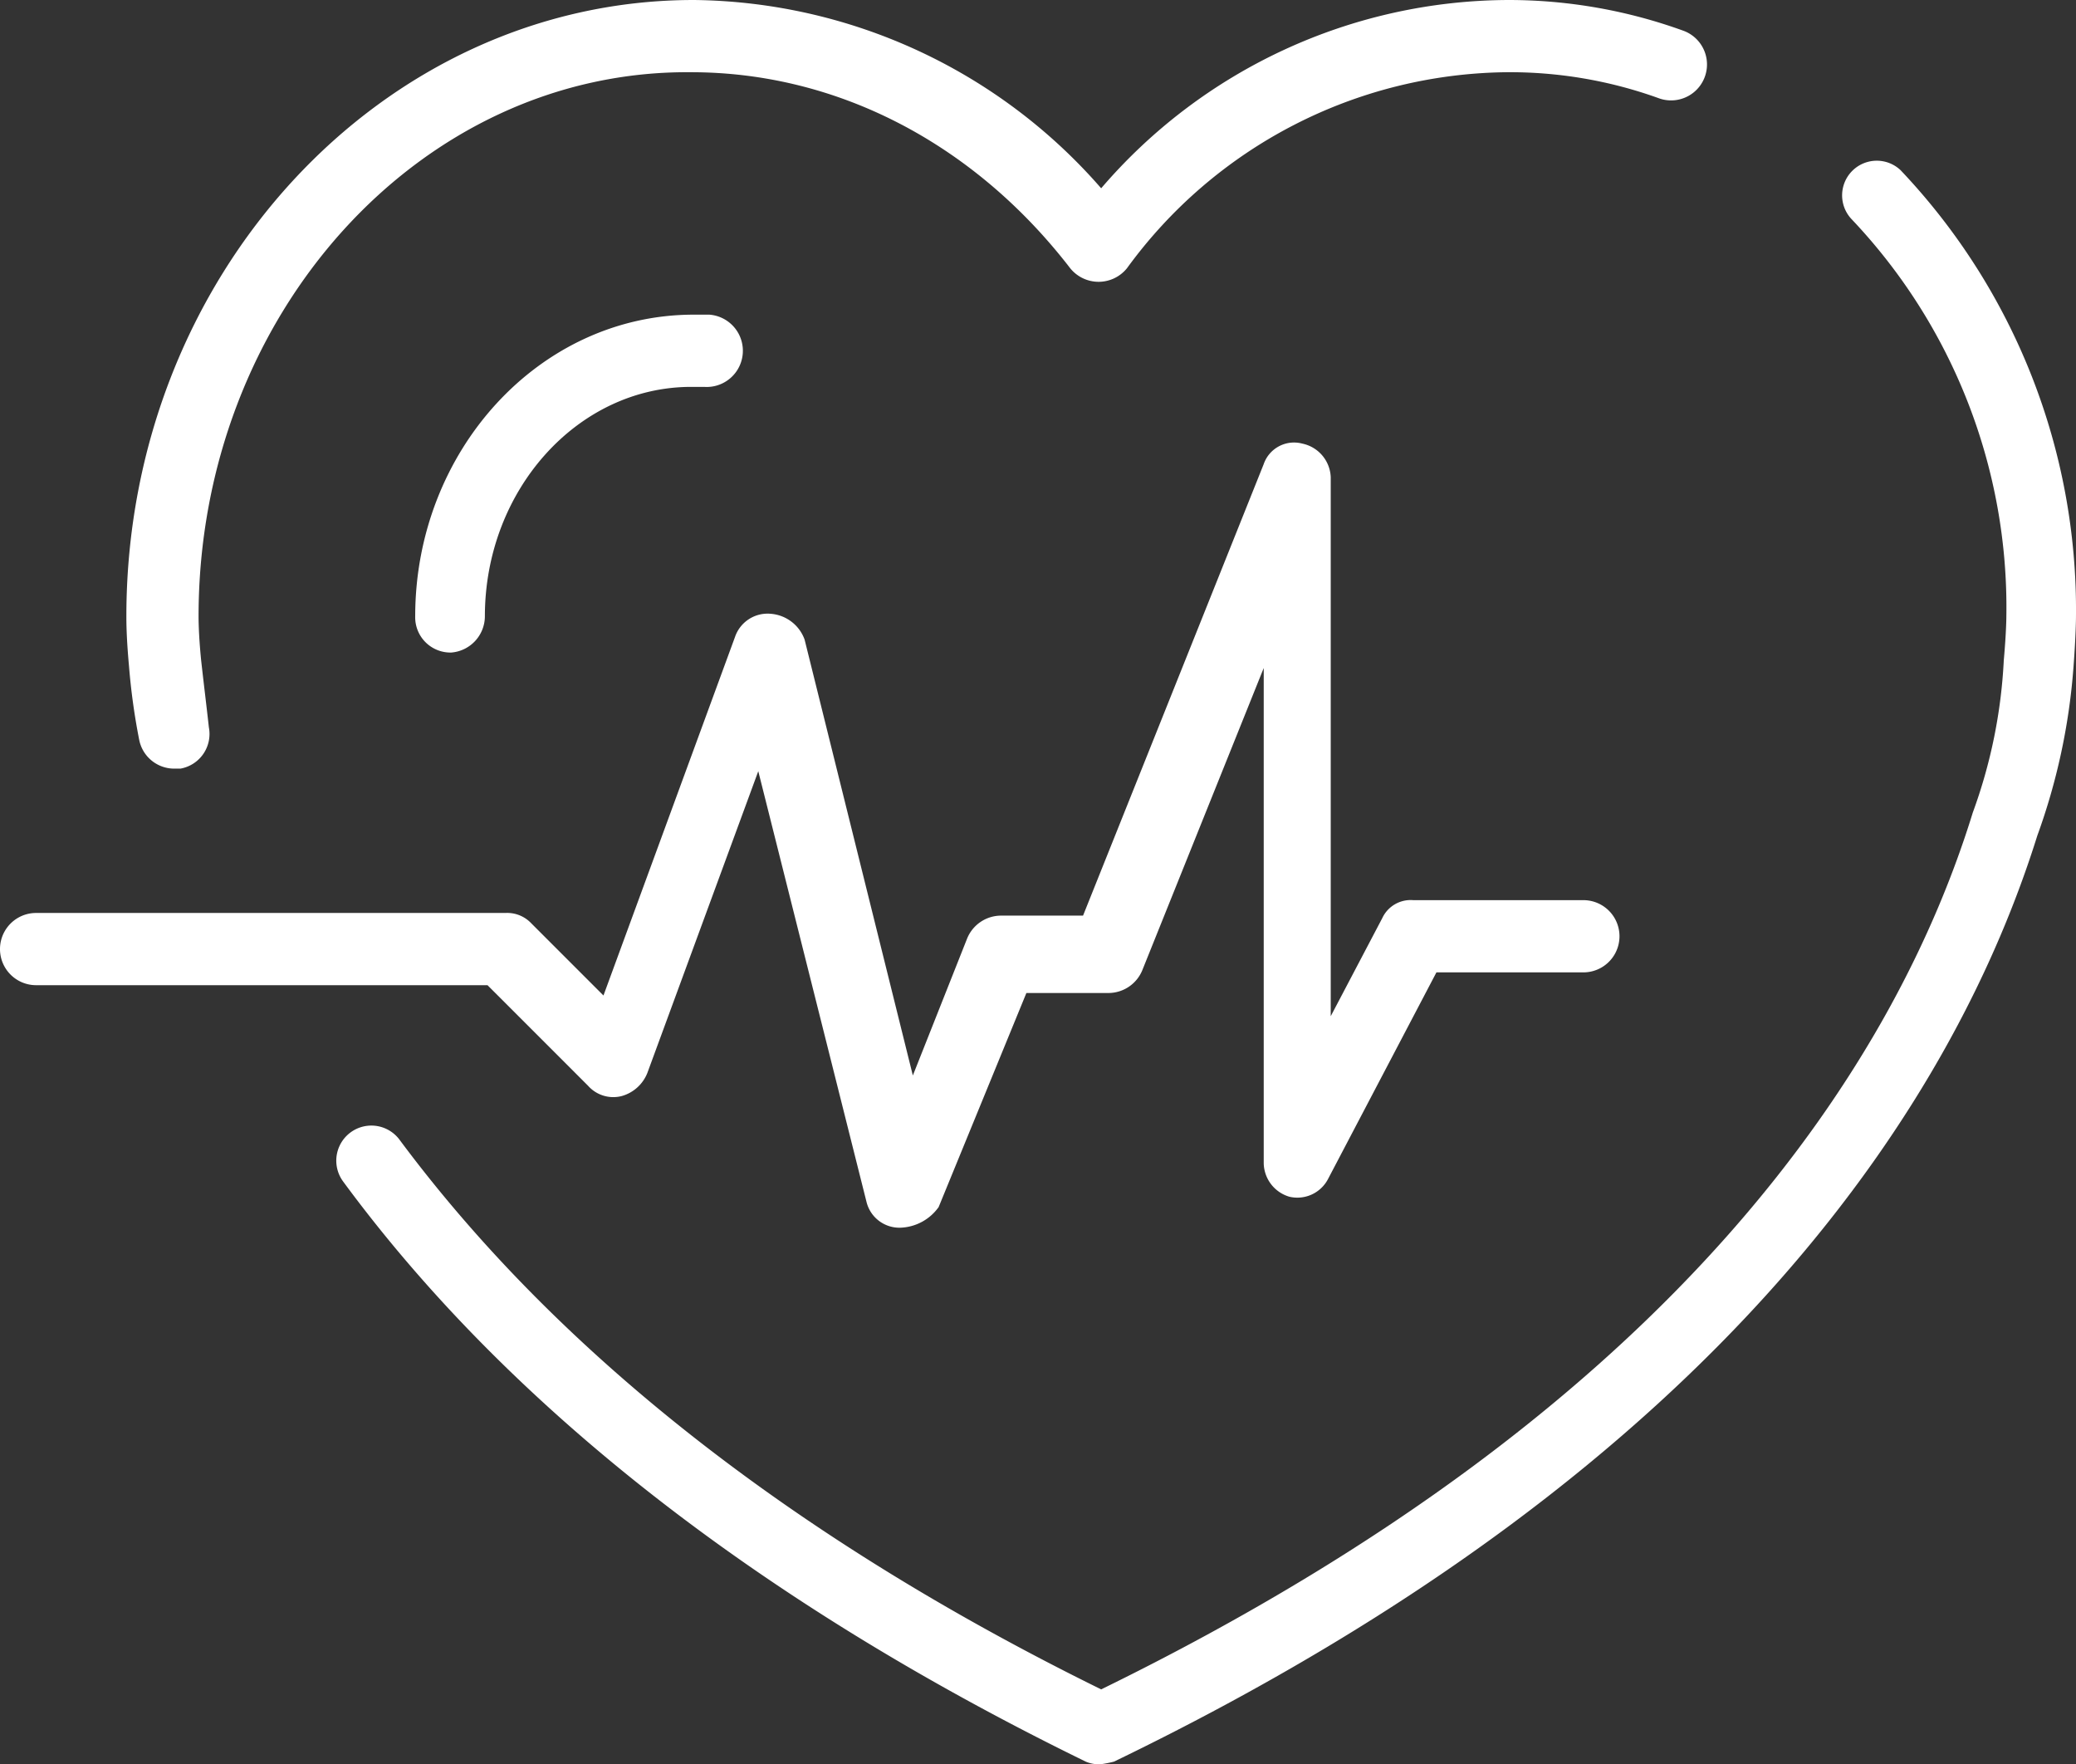 <?xml version="1.0" encoding="UTF-8"?>
<svg xmlns="http://www.w3.org/2000/svg" id="Warstwa_23" width="116.999" height="99.412" viewBox="0 0 116.999 99.412">
  <rect x="0" y="0" width="116.999" height="99.412" fill="#333333" stroke="none"/>
  <g id="Group_133" data-name="Group 133" transform="translate(0 0)">
    <path id="Path_204" data-name="Path 204" d="M10.816,57.611a2.012,2.012,0,0,1-1.889-1.6A36.844,36.844,0,0,1,8.345,51.8C8.2,50.2,8.2,49.327,8.2,49.036,8.2,29.851,22.589,14.3,40.175,14.3A30.866,30.866,0,0,1,63.138,24.91,30.361,30.361,0,0,1,86.1,14.3a28.906,28.906,0,0,1,9.883,1.744,2.024,2.024,0,0,1-1.453,3.779,24.736,24.736,0,0,0-8.575-1.453A26.8,26.8,0,0,0,64.592,29.415a2.056,2.056,0,0,1-3.2,0C56.017,22.439,48.314,18.37,40.029,18.37c-15.261-.145-27.76,13.662-27.76,30.667,0,.145,0,1.017.145,2.471.145,1.308.291,2.471.436,3.779a1.983,1.983,0,0,1-1.6,2.325Z" transform="translate(-1.078 -14.3)" fill="#fff"></path>
    <path id="Path_205" data-name="Path 205" d="M59.439,110.89a1.843,1.843,0,0,1-.872-.145c-18.458-9.011-32.556-20.057-41.858-32.7a1.977,1.977,0,1,1,3.2-2.325C28.772,87.636,42,98.1,59.439,106.675c32.992-16.133,44.91-35.754,49.125-49.416a29.055,29.055,0,0,0,1.744-8.575c.145-1.6.145-2.471.145-2.471a31.778,31.778,0,0,0-8.72-22.382,1.953,1.953,0,0,1,2.761-2.761,35.994,35.994,0,0,1,9.883,25.144s0,1.017-.145,2.907a35.415,35.415,0,0,1-2.035,9.447c-4.506,14.389-17.15,35.318-52.032,52.177A6.3,6.3,0,0,1,59.439,110.89Z" transform="translate(2.621 -11.478)" fill="#fff"></path>
    <path id="Path_206" data-name="Path 206" d="M21.435,45.54A1.987,1.987,0,0,1,19.4,43.5c0-9.3,6.976-17,15.7-17h.872a2.04,2.04,0,1,1-.291,4.07h-.727c-6.395,0-11.627,5.814-11.627,12.935A2.057,2.057,0,0,1,21.435,45.54Z" transform="translate(4 -8.769)" fill="#fff"></path>
    <path id="Path_207" data-name="Path 207" d="M54.024,75.707h0a1.909,1.909,0,0,1-1.889-1.453l-6.1-24.272-6.25,17a2.185,2.185,0,0,1-1.453,1.308,1.9,1.9,0,0,1-1.889-.581l-5.668-5.668H5.335a2.035,2.035,0,1,1,0-4.07H31.787a1.866,1.866,0,0,1,1.453.581l4.07,4.07,7.412-20.2a1.94,1.94,0,0,1,2.035-1.308,2.21,2.21,0,0,1,1.889,1.453l6.1,24.562,3.052-7.7a2.069,2.069,0,0,1,1.889-1.308h4.651L74.517,32.686a1.809,1.809,0,0,1,2.18-1.163,2.012,2.012,0,0,1,1.6,1.889V63.789L81.2,58.266a1.763,1.763,0,0,1,1.744-1.017h9.592a2.035,2.035,0,1,1,0,4.07H84.254l-6.1,11.627a1.951,1.951,0,0,1-2.18,1.017,2.007,2.007,0,0,1-1.453-1.889V44.168l-6.831,17A2.069,2.069,0,0,1,65.8,62.481H61.145L56.2,74.544A2.76,2.76,0,0,1,54.024,75.707Z" transform="translate(-3.3 -6.525)" fill="#fff"></path>
  </g>
</svg>
